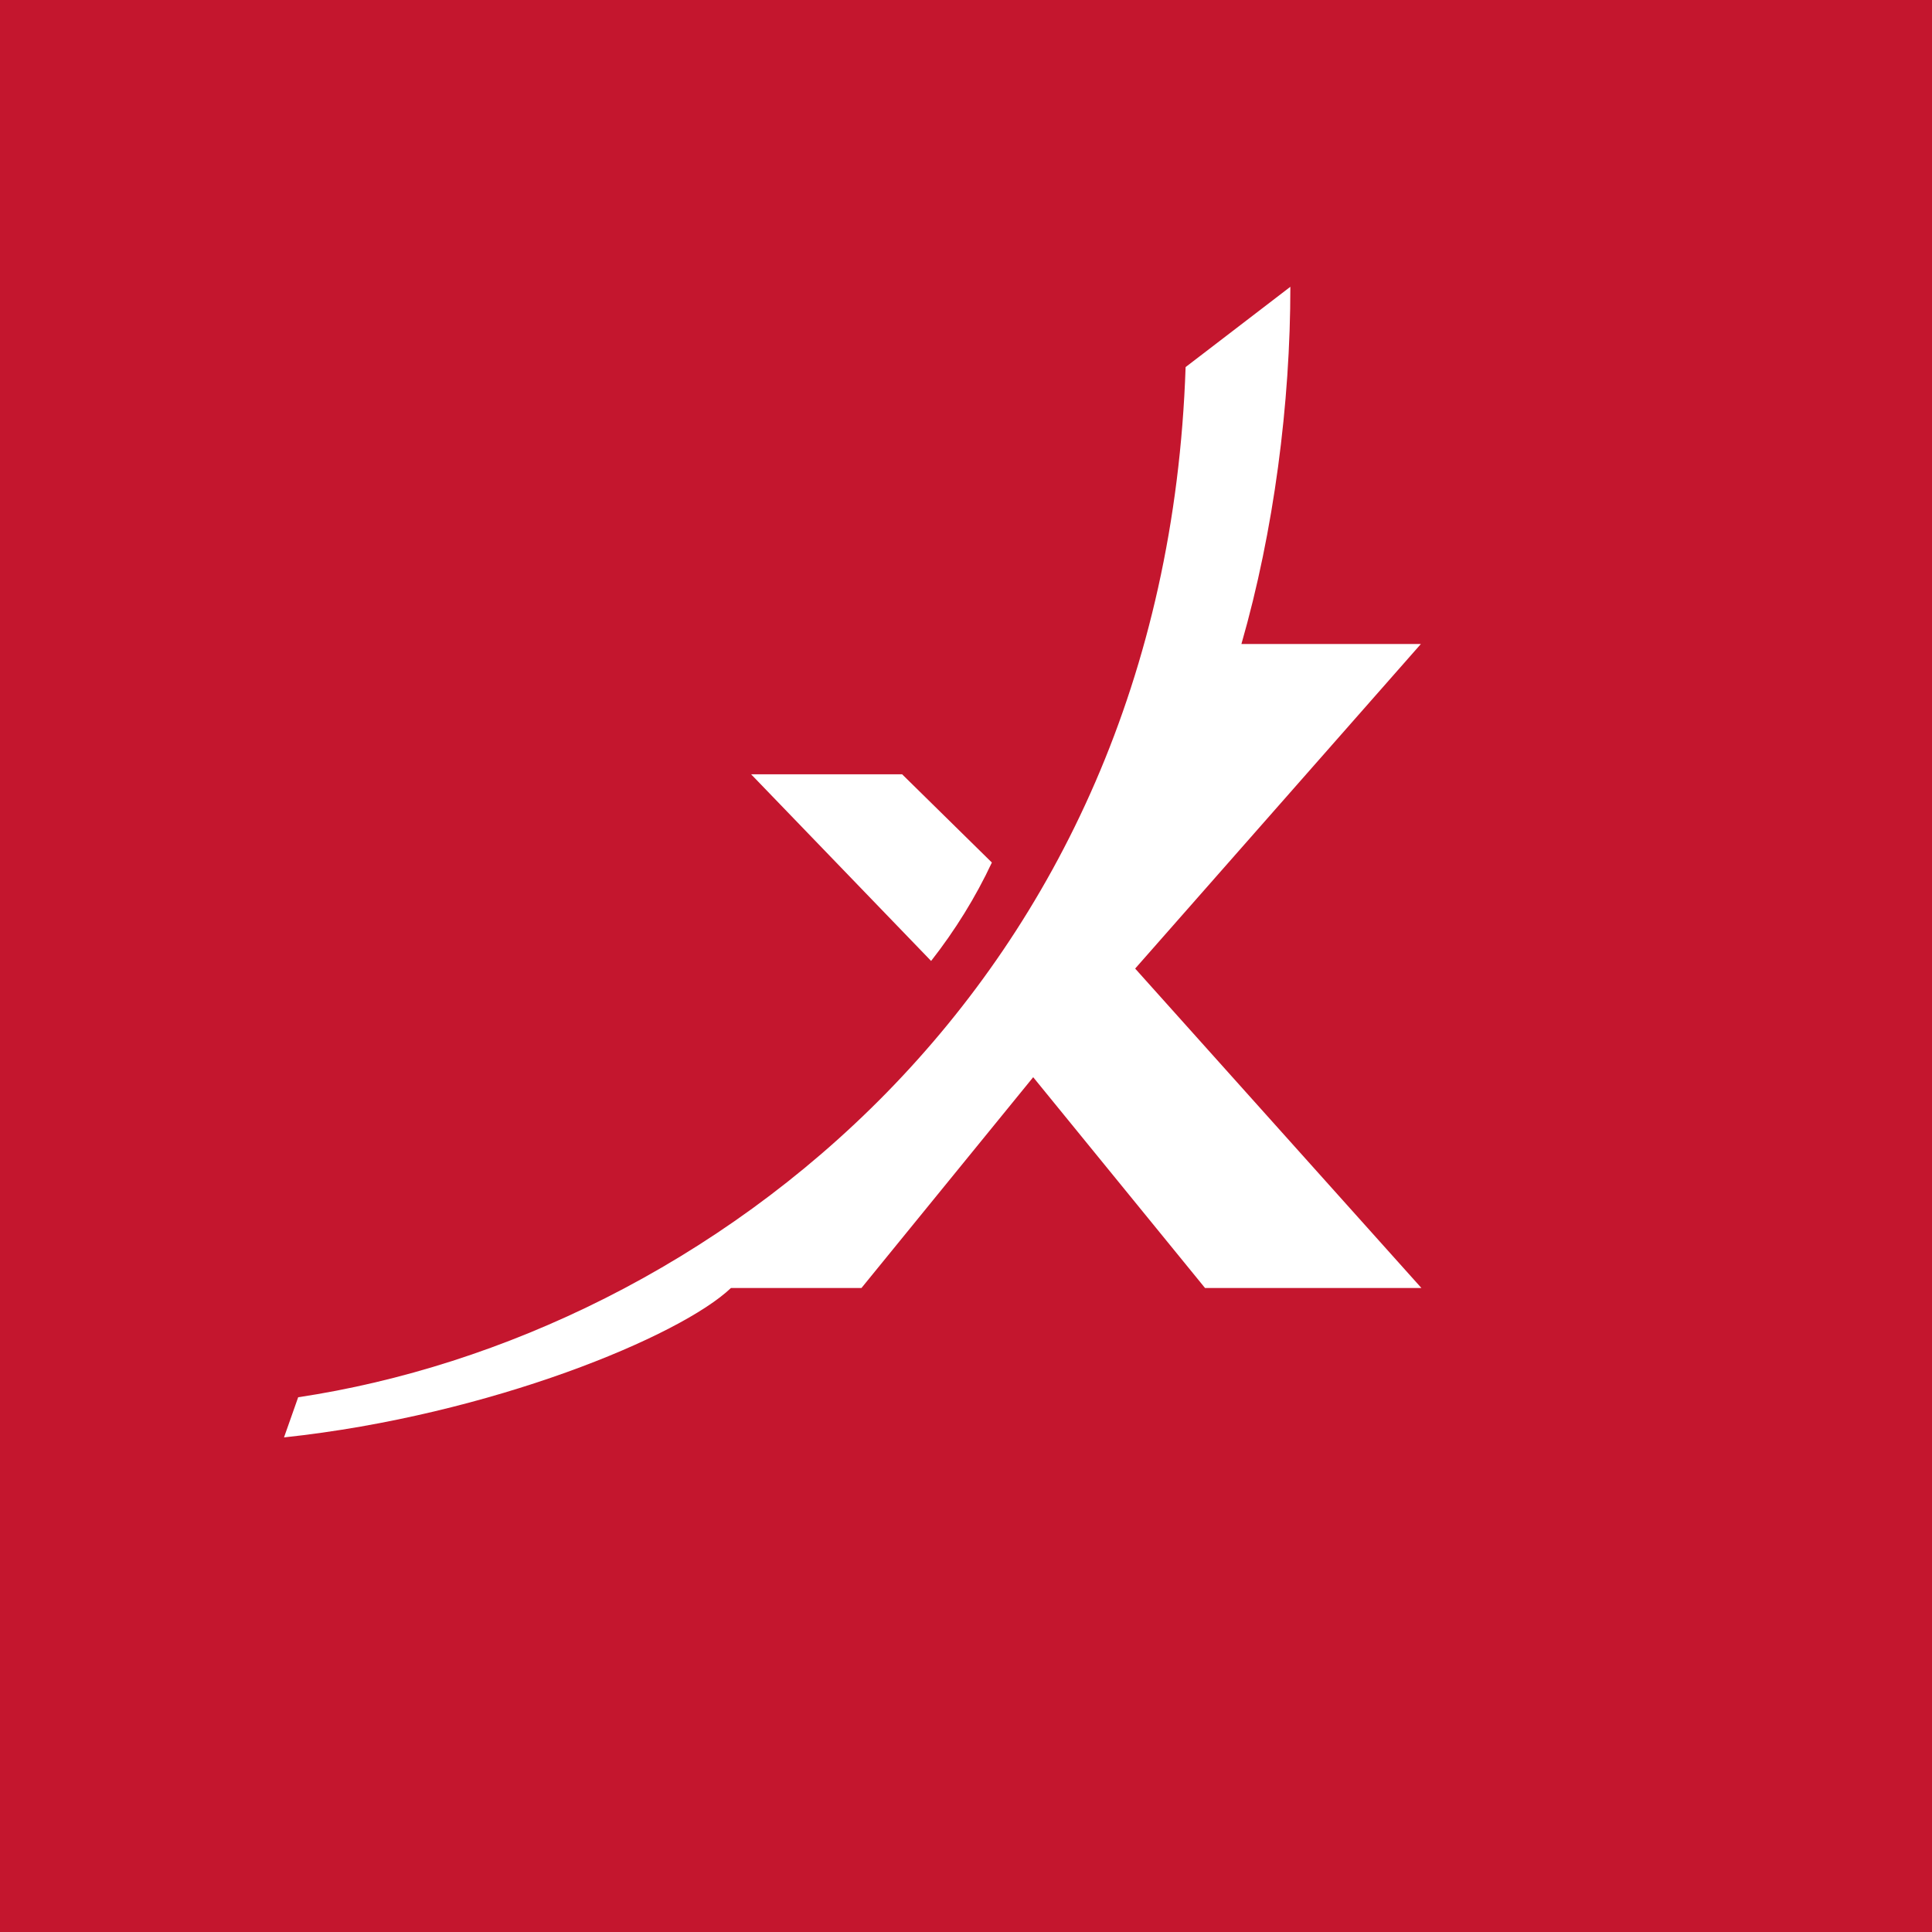 <!-- by TradingView --><svg width="18" height="18" viewBox="0 0 18 18" fill="none" xmlns="http://www.w3.org/2000/svg">
<rect width="18" height="18" fill="#C4162E"/>
<path fill-rule="evenodd" clip-rule="evenodd" d="M11.566 6H13.238L10.576 9.024L13.243 12H11.227L9.626 10.036L8.026 12H6.81C6.345 12.445 4.574 13.186 2.646 13.392L2.778 13.018C6.572 12.447 10.851 9.218 11.046 3.42L12.022 2.672C12.022 3.758 11.869 4.946 11.566 6ZM8.405 7.214L9.241 8.036C9.091 8.357 8.899 8.667 8.675 8.953L6.998 7.214H8.405Z" fill="white"/>
</svg>
